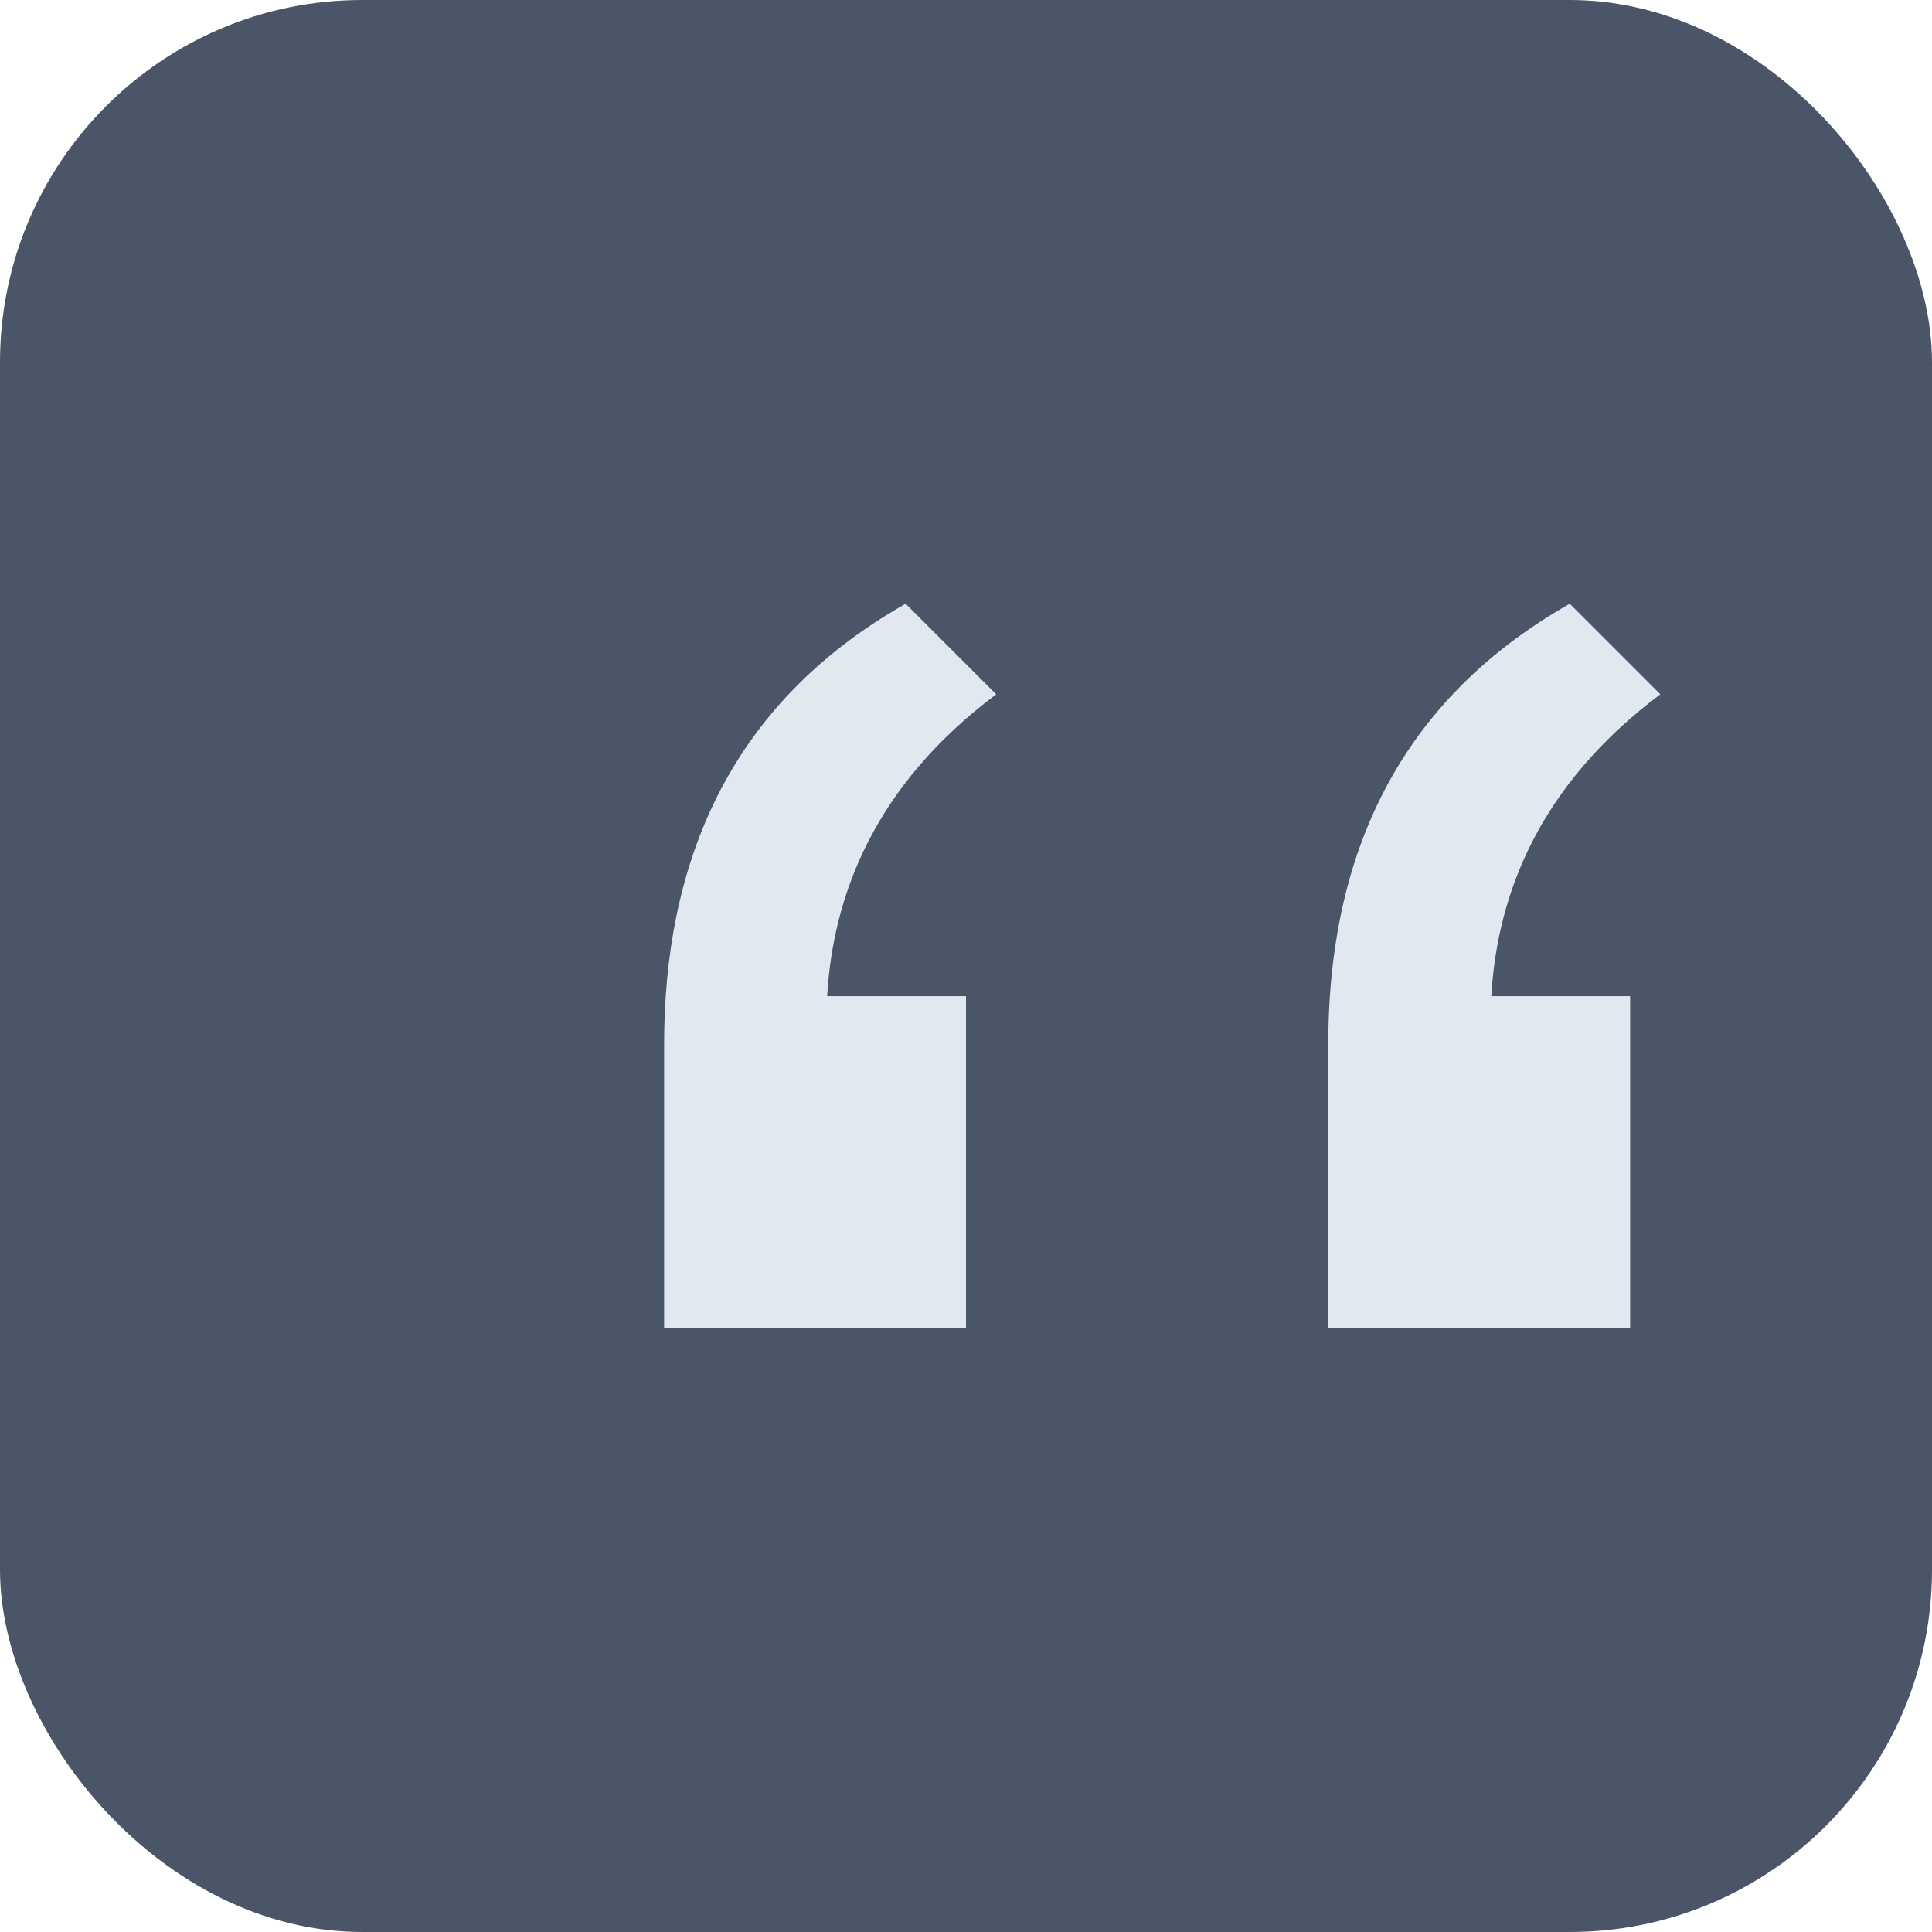 
<svg xmlns="http://www.w3.org/2000/svg" viewBox="0 0 32 32">
  <rect width="32" height="32" fill="#4A5568" rx="6"/>
  <path d="M11 22V17.3C11 14.4 12 11.7 15 10L16.5 11.5C14.5 13 13.8 14.8 13.7 16.5H16V22H11Z" fill="#E2E8F0"/>
  <path d="M22 22V17.3C22 14.4 23 11.7 26 10L27.5 11.5C25.5 13 24.8 14.8 24.7 16.5H27V22H22Z" fill="#E2E8F0"/>
</svg>
